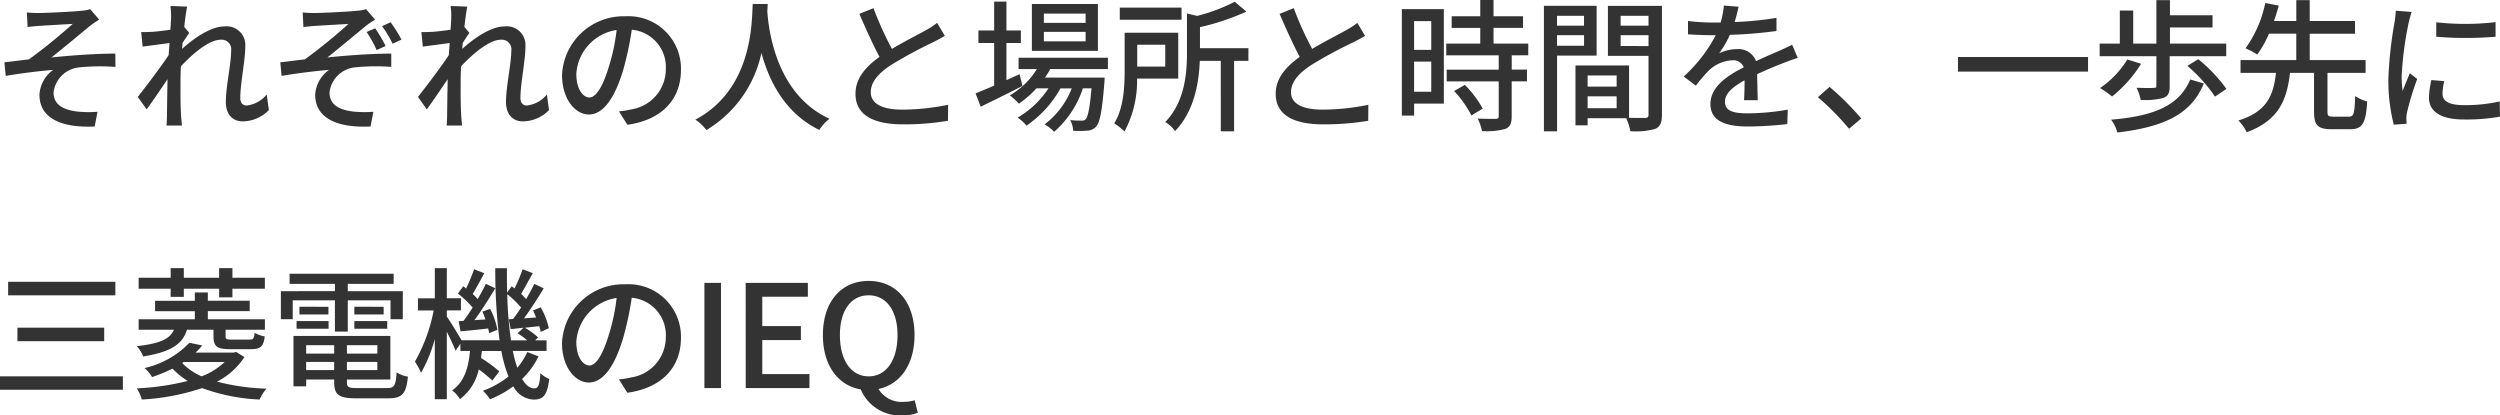 <svg xmlns="http://www.w3.org/2000/svg" width="279.84" height="46.496" viewBox="0 0 279.84 46.496">
  <path id="パス_315631" data-name="パス 315631" d="M4.112-12.048l.08,1.632c.4-.048.9-.1,1.312-.128.656-.048,3.056-.176,3.744-.224A61.762,61.762,0,0,1,4.352-6.8c-.816.1-1.888.24-2.752.336l.144,1.52c1.76-.3,3.728-.544,5.312-.672A3.665,3.665,0,0,0,5.52-2.848C5.52-.336,7.744.9,11.7.72l.32-1.648A12.744,12.744,0,0,1,9.7-.96C8.256-1.152,7.1-1.664,7.1-3.1a3.2,3.2,0,0,1,2.88-2.8,23.445,23.445,0,0,1,4.048-.048L14.016-7.44c-2.112,0-4.864.192-7.152.432,1.2-.944,3.168-2.592,4.32-3.536a9.765,9.765,0,0,1,1.024-.7L11.2-12.416a3.546,3.546,0,0,1-.96.176c-.944.112-4.08.256-4.752.256A12.23,12.23,0,0,1,4.112-12.048ZM30.96-2.864a3.361,3.361,0,0,1-2.24,1.232c-.5,0-.72-.352-.72-.848,0-1.616.56-4.176.56-5.776a2.09,2.09,0,0,0-2.352-2.224c-1.552,0-3.488,1.392-4.72,2.512.016-.224.032-.432.048-.656.256-.4.544-.848.752-1.136l-.56-.672c.112-1.024.24-1.872.32-2.272l-1.872-.064a7.054,7.054,0,0,1,.08,1.28c0,.176-.032.688-.08,1.376-.752.112-1.584.208-2.08.24-.448.016-.784.032-1.184.016l.16,1.632c.96-.128,2.272-.3,3.008-.4-.032.448-.064.912-.1,1.36-.848,1.28-2.576,3.568-3.456,4.672L17.52-1.2c.672-.912,1.6-2.288,2.336-3.376-.032,1.76-.048,2.672-.064,4.144,0,.256-.032.768-.048,1.04h1.728c-.032-.32-.08-.784-.1-1.072-.08-1.44-.064-2.576-.064-3.952,0-.5.016-1.04.048-1.6,1.376-1.488,3.2-2.976,4.432-2.976A1.072,1.072,0,0,1,26.976-7.76c0,1.5-.592,3.984-.592,5.728,0,1.408.768,2.176,1.872,2.176A4.115,4.115,0,0,0,31.2-1.12ZM43.1-10.272l-.96.416a12.427,12.427,0,0,1,1.12,2.016l1.008-.448A16.628,16.628,0,0,0,43.1-10.272Zm1.728-.672-.96.432a12.114,12.114,0,0,1,1.184,1.968l.992-.464A16.032,16.032,0,0,0,44.832-10.944Zm-9.84-1.1.08,1.632c.4-.048.9-.1,1.312-.128.656-.048,3.056-.176,3.728-.224A58.5,58.5,0,0,1,35.232-6.8c-.816.1-1.9.24-2.752.336l.144,1.52c1.76-.3,3.728-.544,5.312-.672a3.679,3.679,0,0,0-1.552,2.768C36.384-.336,38.624.9,42.576.72L42.9-.928a12.744,12.744,0,0,1-2.32-.032c-1.44-.192-2.592-.7-2.592-2.144a3.2,3.2,0,0,1,2.88-2.8A23.222,23.222,0,0,1,44.9-5.952V-7.44c-2.112,0-4.864.192-7.152.432,1.2-.944,3.168-2.592,4.32-3.536a9.765,9.765,0,0,1,1.024-.7L42.08-12.416a3.689,3.689,0,0,1-.976.176c-.928.112-4.064.256-4.736.256A12.23,12.23,0,0,1,34.992-12.048ZM62.32-2.864a3.361,3.361,0,0,1-2.24,1.232c-.5,0-.72-.352-.72-.848,0-1.616.56-4.176.56-5.776a2.09,2.09,0,0,0-2.352-2.224c-1.552,0-3.488,1.392-4.72,2.512.016-.224.032-.432.048-.656.256-.4.544-.848.752-1.136l-.56-.672c.112-1.024.24-1.872.32-2.272l-1.872-.064a7.054,7.054,0,0,1,.08,1.28c0,.176-.032.688-.08,1.376-.752.112-1.584.208-2.08.24-.448.016-.784.032-1.184.016l.16,1.632c.96-.128,2.272-.3,3.008-.4-.032.448-.064.912-.1,1.36C50.5-5.984,48.768-3.7,47.888-2.592L48.88-1.2c.672-.912,1.6-2.288,2.336-3.376-.032,1.76-.048,2.672-.064,4.144,0,.256-.032.768-.048,1.04h1.728c-.032-.32-.08-.784-.1-1.072-.08-1.44-.064-2.576-.064-3.952,0-.5.016-1.04.048-1.6C54.1-7.5,55.92-8.992,57.152-8.992A1.072,1.072,0,0,1,58.336-7.76c0,1.5-.592,3.984-.592,5.728,0,1.408.768,2.176,1.872,2.176A4.115,4.115,0,0,0,62.56-1.12Zm4.752.336c-.64,0-1.456-.832-1.456-2.656a5.311,5.311,0,0,1,4.512-4.9A21.952,21.952,0,0,1,69.264-6C68.528-3.552,67.76-2.528,67.072-2.528ZM71.328.528c3.872-.544,6-2.848,6-6.16A5.872,5.872,0,0,0,71.1-11.616,6.886,6.886,0,0,0,64.016-5.04c0,2.64,1.44,4.416,3.008,4.416,1.584,0,2.9-1.808,3.856-5.04a36.265,36.265,0,0,0,.944-4.448A4.19,4.19,0,0,1,75.632-5.7a4.551,4.551,0,0,1-3.84,4.5,8.972,8.972,0,0,1-1.408.224ZM85.36-12.992c-.112,2.112-.016,9.536-6.416,12.944A5.093,5.093,0,0,1,80.176,1.12a13.281,13.281,0,0,0,6.16-8.64c.832,3.088,2.608,6.752,6.48,8.624A4.82,4.82,0,0,1,93.952-.144c-5.984-2.752-6.816-9.936-6.96-12.064.032-.288.032-.56.048-.784ZM106-10.88a8.887,8.887,0,0,1-1.28.832c-.816.464-2.384,1.248-3.776,2.08a36.472,36.472,0,0,1-2.064-4.56l-1.584.64c.736,1.7,1.536,3.472,2.256,4.816-1.616,1.152-2.688,2.448-2.688,4.128C96.864-.416,99.12.48,102.176.48a29.681,29.681,0,0,0,5.04-.4l.016-1.792a25.771,25.771,0,0,1-5.12.544c-2.368,0-3.536-.72-3.536-1.952,0-1.152.88-2.144,2.288-3.056a49.23,49.23,0,0,1,4.64-2.512c.512-.256.96-.5,1.36-.736Zm16.624,0h-4.672v-1.04h4.672Zm0,2.064h-4.672V-9.872h4.672ZM124-12.992h-7.392v5.248H124Zm-8.768,7.856c-.5.224-.992.448-1.472.672v-4.16h1.616v-1.408H113.76v-3.232h-1.376v3.232h-1.76v1.408h1.76v4.768c-.784.336-1.5.64-2.08.864L110.88-1.5c1.344-.64,3.072-1.5,4.672-2.32Zm9.888-.576V-6.976h-10v1.264h2.048a8.589,8.589,0,0,1-3.024,2.944,8.062,8.062,0,0,1,1.008.928,10.863,10.863,0,0,0,1.968-1.712h1.344a10.355,10.355,0,0,1-3.456,3.28,4.128,4.128,0,0,1,.992.9,12.3,12.3,0,0,0,3.808-4.176h1.264A9.28,9.28,0,0,1,118.032.48a4.776,4.776,0,0,1,1.072.832,11.058,11.058,0,0,0,3.216-4.864h.96c-.192,2.256-.4,3.168-.64,3.44-.128.16-.256.176-.5.176A10.693,10.693,0,0,1,120.9,0a2.939,2.939,0,0,1,.336,1.2,12.6,12.6,0,0,0,1.6-.016,1.392,1.392,0,0,0,.96-.448c.432-.48.672-1.728.928-4.928.016-.192.032-.56.032-.56h-6.688a7.366,7.366,0,0,0,.592-.96Zm8.24-6.88h-6.912v1.36h6.912Zm-1.824,4.16v2.448H128.4V-8.432Zm1.456,3.792V-9.776h-6V-5.6c0,1.824-.1,4.272-1.168,5.968a6.424,6.424,0,0,1,1.152.912,12.072,12.072,0,0,0,1.408-5.92Zm7.856-3.408h-5.424V-10.4a26.783,26.783,0,0,0,5.2-1.744l-1.312-1.1a19.555,19.555,0,0,1-4.208,1.584l-1.136-.272v4.3c0,2.416-.224,5.552-2.432,7.856a3.517,3.517,0,0,1,1.1,1.008c2.144-2.224,2.672-5.392,2.768-7.856h2.352V1.264h1.488V-6.624h1.6ZM153.04-10.88a8.887,8.887,0,0,1-1.28.832c-.816.464-2.384,1.248-3.776,2.08a36.472,36.472,0,0,1-2.064-4.56l-1.584.64c.736,1.7,1.536,3.472,2.256,4.816C144.976-5.92,143.9-4.624,143.9-2.944,143.9-.416,146.16.48,149.216.48a29.681,29.681,0,0,0,5.04-.4l.016-1.792a25.771,25.771,0,0,1-5.12.544c-2.368,0-3.536-.72-3.536-1.952,0-1.152.88-2.144,2.288-3.056a49.229,49.229,0,0,1,4.64-2.512c.512-.256.96-.5,1.36-.736Zm8.272-.192v3.216h-1.92v-3.216Zm-1.92,7.9V-6.544h1.92v3.376Zm3.328-9.248h-4.7V-.5h1.376V-1.84h3.328Zm1.152,9.168a11.868,11.868,0,0,1,1.936,2.736l1.264-.768a11.784,11.784,0,0,0-2-2.656Zm8.3-4V-8.56h-3.888v-1.76h3.3v-1.3h-3.3V-13.44H166.8v1.824h-3.2v1.3h3.2v1.76h-3.808v1.312h5.872v1.6H163.04v1.312h5.824v3.9c0,.224-.08.288-.336.3-.24,0-1.12,0-2.016-.032a5.539,5.539,0,0,1,.48,1.392,7.867,7.867,0,0,0,2.624-.24c.528-.224.7-.624.7-1.392V-4.336h1.712V-5.648H170.32v-1.6Zm6.24-4.416v1.1h-3.024v-1.1ZM175.392-8.32V-9.5h3.024V-8.32Zm4.432,1.1v-5.568h-5.9V1.264h1.472v-8.48Zm2.688-1.072V-9.5h3.12v1.216Zm3.12-3.376v1.1h-3.12v-1.1ZM178.816-1.328V-2.656h3.248v1.328Zm3.248-3.664v1.248h-3.248V-4.992Zm5.072-7.792h-6.048v5.6h4.544V-.608c0,.272-.08.352-.368.368-.256,0-1.024.016-1.808-.016V-6.112h-6v6.7h1.36v-.8h4.32a6.664,6.664,0,0,1,.464,1.456,8.1,8.1,0,0,0,2.784-.256c.576-.256.752-.736.752-1.584Zm10.72,10.56c-.016-.752-.048-2.016-.064-2.912,1.1-.512,2.128-.944,2.944-1.248.48-.192,1.168-.448,1.6-.576l-.624-1.472c-.512.256-.976.464-1.5.7-.752.336-1.568.672-2.544,1.136a2.086,2.086,0,0,0-2.112-1.344,4.667,4.667,0,0,0-2.016.464,11.568,11.568,0,0,0,1.2-2.064,48.428,48.428,0,0,0,5.216-.432V-11.44a36.634,36.634,0,0,1-4.688.464c.224-.688.352-1.3.448-1.712l-1.648-.128a9.554,9.554,0,0,1-.368,1.9h-.928a23.238,23.238,0,0,1-2.72-.176V-9.6c.88.064,1.984.1,2.64.1h.464a16.5,16.5,0,0,1-3.584,4.624l1.36,1.024a17.04,17.04,0,0,1,1.456-1.7,4.025,4.025,0,0,1,2.624-1.136,1.234,1.234,0,0,1,1.28.784c-1.824.928-3.728,2.16-3.728,4.112C192.56.176,194.4.72,196.768.72a40.309,40.309,0,0,0,4.4-.272l.048-1.616a26.681,26.681,0,0,1-4.4.416c-1.6,0-2.624-.208-2.624-1.3,0-.928.848-1.648,2.192-2.4,0,.784-.016,1.68-.064,2.224ZM209.44-.176A29.523,29.523,0,0,0,205.9-3.712L204.592-2.56A29.205,29.205,0,0,1,208.08.976Zm10.832-6.88v1.632h14.56V-7.056ZM242.48-3.84c0,.192-.064.24-.3.24-.224.016-1.088.016-1.92-.016a5.063,5.063,0,0,1,.464,1.36,8.035,8.035,0,0,0,2.544-.224c.56-.224.7-.592.7-1.312v-3.36H250.3V-8.56H244v-1.808h4.768v-1.36H244v-1.7h-1.52V-8.56h-2.592v-3.7h-1.5v3.7h-2.256v1.408h6.352Zm-3.248-2.944a10.6,10.6,0,0,1-3.056,3.2,10.559,10.559,0,0,1,1.344.944A14.423,14.423,0,0,0,240.768-6.3Zm7.04,2.24c-1.248,2.976-4.128,4.1-8.864,4.5a3.9,3.9,0,0,1,.7,1.44c5.136-.624,8.256-1.984,9.68-5.488Zm-.32-1.52a17.051,17.051,0,0,1,3.088,3.44l1.28-.864a17.3,17.3,0,0,0-3.152-3.328Zm16.32,5.68c-.544,0-.64-.08-.64-.576V-5.28H265.9V-6.72h-6.256V-9.664h5.072v-1.424h-5.072v-2.336h-1.5v2.336h-2.5c.208-.592.384-1.184.544-1.728l-1.52-.288a13.2,13.2,0,0,1-2.208,5.072,8.034,8.034,0,0,1,1.312.7,12.016,12.016,0,0,0,1.312-2.336h3.056V-6.72H251.9v1.44h3.968C255.6-2.9,254.944-.96,251.664.048a4.9,4.9,0,0,1,.928,1.312c3.632-1.328,4.5-3.68,4.848-6.64h2.688V-.96c0,1.5.384,1.984,1.968,1.984h2.08c1.36,0,1.76-.656,1.9-3.1a4.633,4.633,0,0,1-1.344-.608c-.064,1.984-.16,2.3-.688,2.3Zm11.536-10.56v1.616a40,40,0,0,0,6.64,0V-10.96A29.691,29.691,0,0,1,273.808-10.944Zm-.544,6.464a9.692,9.692,0,0,0-.272,1.952c0,1.536,1.248,2.464,3.936,2.464a21.44,21.44,0,0,0,4.016-.32l-.032-1.7a17.808,17.808,0,0,1-3.952.416c-1.92,0-2.448-.56-2.448-1.28a6.019,6.019,0,0,1,.192-1.408Zm-3.984-7.76a11.742,11.742,0,0,1-.144,1.312,45.071,45.071,0,0,0-.688,6.32,19.785,19.785,0,0,0,.608,5.12l1.44-.1c-.016-.192-.032-.432-.032-.592a2.919,2.919,0,0,1,.08-.72,31.353,31.353,0,0,1,1.136-3.7l-.832-.64c-.24.576-.56,1.344-.8,1.984a11.785,11.785,0,0,1-.112-1.664,37.517,37.517,0,0,1,.784-5.968c.064-.288.224-.912.336-1.216ZM2.016,18.1v1.52h12V18.1Zm1.04,5.136v1.52h9.712v-1.52ZM1.1,28.688v1.5h13.76v-1.5Zm19.1-8.9H21.68V18.88h3.952v.96H27.12v-.96h3.632V17.648H27.12V16.576H25.632v1.072H21.68V16.576H20.208v1.072H16.624V18.88h3.584Zm4.8,3.68v.72c0,1.152.368,1.456,1.888,1.456h2.3c1.056,0,1.408-.272,1.552-1.424a3.68,3.68,0,0,1-1.136-.4c-.064.656-.144.752-.576.752H27.056c-.624,0-.7-.048-.7-.4v-.7h4.4V22.3H24.368v-.912h4.688V20.224H24.368V19.3H22.912v.928H18.464v1.168h4.448V22.3H16.624v1.168h3.952c-.448,1.008-1.456,1.536-4.16,1.84a3.971,3.971,0,0,1,.72,1.152c3.136-.512,4.384-1.376,4.9-2.992Zm-3.344,3.616h4.592a7.6,7.6,0,0,1-2.576,1.6A6.7,6.7,0,0,1,21.5,27.2Zm5.872-1.136-.272.08H22.992a8.755,8.755,0,0,0,.752-.8l-1.44-.3A10.02,10.02,0,0,1,17.28,27.76a3.949,3.949,0,0,1,.848,1.008,18.3,18.3,0,0,0,2.288-.944,8.4,8.4,0,0,0,1.7,1.376,28.374,28.374,0,0,1-5.7.832,4.6,4.6,0,0,1,.56,1.248A25.293,25.293,0,0,0,23.728,30a21.116,21.116,0,0,0,6.432,1.28,5.374,5.374,0,0,1,.768-1.216,25.057,25.057,0,0,1-5.536-.784,8,8,0,0,0,3.072-2.752ZM38.592,23.68h1.44v-3.5h4.784v2.112h1.376V19.152h-6.16v-.816h5.136V17.2H33.52v1.136h5.072v.816H32.544v3.136h1.328V20.176h4.72Zm2.176-.32h3.68V22.5h-3.68Zm0-2.464v.864h3.28V20.9ZM34.3,23.36h3.584V22.5H34.3Zm.32-2.464v.864h3.248V20.9Zm.752,7.088v-.912h3.136v.912ZM38.512,25.2v.944H35.376V25.2Zm4.832.944H39.936V25.2h3.408Zm-3.408,1.84v-.912h3.408v.912ZM41.12,30c-.992,0-1.184-.1-1.184-.656v-.3H44.8V24.16H33.952v5.648h1.424V29.04h3.136v.3c0,1.44.544,1.808,2.512,1.808h3.5c1.616,0,2.048-.5,2.24-2.432a3.1,3.1,0,0,1-1.264-.48c-.1,1.488-.256,1.76-1.056,1.76Zm11.328-7.488.208,1.136c.944-.08,1.984-.192,3.088-.32a3.932,3.932,0,0,1,.112.528l.928-.384a8.346,8.346,0,0,0-.816-2.336l-.864.3c.112.272.24.576.336.88l-1.232.08c.784-1.056,1.648-2.416,2.336-3.568l-1.056-.5c-.24.512-.56,1.1-.912,1.712-.16-.176-.352-.384-.56-.576.4-.64.864-1.536,1.3-2.32L54.176,16.7a23.084,23.084,0,0,1-.9,2.16c-.112-.1-.208-.176-.32-.256l-.592.816a11.069,11.069,0,0,1,1.648,1.568c-.352.544-.688,1.056-1.024,1.488Zm5.6-.208.224,1.1,1.44-.16-.672.624a8.346,8.346,0,0,1,1.072.784H58.3a42.807,42.807,0,0,1-.416-5.168,11.628,11.628,0,0,1,1.552,1.5c-.3.464-.608.912-.9,1.28Zm2.08,3.664a7.613,7.613,0,0,1-1.12,1.76,14.559,14.559,0,0,1-.5-1.888h3.776V24.656h-1.28l.336-.32a7.622,7.622,0,0,0-1.488-1.088c.512-.064,1.056-.112,1.616-.176a6.221,6.221,0,0,1,.16.64l.912-.416a8.34,8.34,0,0,0-.912-2.336l-.864.352c.128.24.24.512.352.784l-1.36.1c.736-.992,1.552-2.272,2.208-3.36l-1.056-.5c-.24.512-.56,1.1-.912,1.712a6.225,6.225,0,0,0-.56-.592c.384-.64.864-1.536,1.312-2.32L59.6,16.7a17.027,17.027,0,0,1-.9,2.144c-.112-.08-.208-.16-.32-.24l-.512.7c-.016-.88-.032-1.792-.016-2.72H56.544a60.891,60.891,0,0,0,.48,8.064H52.768c-.32-.56-1.248-2.08-1.648-2.656v-.688H52.7v-1.36H51.12V16.576H49.776v3.376H47.888v1.36h1.76a18.767,18.767,0,0,1-2.1,5.728,8.4,8.4,0,0,1,.688,1.248,16.032,16.032,0,0,0,1.536-3.776v6.736H51.12V23.7c.384.752.784,1.616.976,2.112l.544-.768v.8h1.072c-.16,1.76-.576,3.424-2,4.416a3.417,3.417,0,0,1,.88.976,5.607,5.607,0,0,0,2.1-3.328,14.484,14.484,0,0,1,1.52,1.248l.784-1.024a15.164,15.164,0,0,0-2.048-1.5c.032-.256.064-.512.1-.784h2.176a14.488,14.488,0,0,0,.8,2.848,9.757,9.757,0,0,1-2.864,1.6,6.208,6.208,0,0,1,.8.96,11.779,11.779,0,0,0,2.608-1.456,2.675,2.675,0,0,0,2.256,1.488c1.12,0,1.536-.512,1.76-2.3a3.444,3.444,0,0,1-.992-.656c-.08,1.344-.24,1.7-.672,1.7-.512,0-.976-.368-1.376-1.056a8.7,8.7,0,0,0,1.84-2.528Zm6.944,1.5c-.64,0-1.456-.832-1.456-2.656a5.311,5.311,0,0,1,4.512-4.9A21.952,21.952,0,0,1,69.264,24C68.528,26.448,67.76,27.472,67.072,27.472Zm4.256,3.056c3.872-.544,6-2.848,6-6.16A5.872,5.872,0,0,0,71.1,18.384a6.886,6.886,0,0,0-7.088,6.576c0,2.64,1.44,4.416,3.008,4.416,1.584,0,2.9-1.808,3.856-5.04a36.265,36.265,0,0,0,.944-4.448A4.19,4.19,0,0,1,75.632,24.3a4.551,4.551,0,0,1-3.84,4.5,8.972,8.972,0,0,1-1.408.224ZM79.952,30h1.856V18.224H79.952Zm4.624,0h7.136V28.432h-5.28V24.624h4.32V23.056h-4.32v-3.28h5.1V18.224h-6.96ZM95.12,24.064c0-2.768,1.264-4.448,3.216-4.448s3.232,1.68,3.232,4.448c0,2.848-1.28,4.624-3.232,4.624S95.12,26.912,95.12,24.064Zm8.368,7.3a4.32,4.32,0,0,1-1.248.176,3.015,3.015,0,0,1-2.8-1.44c2.416-.512,4.032-2.72,4.032-6.032,0-3.792-2.112-6.064-5.136-6.064s-5.12,2.272-5.12,6.064c0,3.408,1.7,5.648,4.24,6.08a4.752,4.752,0,0,0,4.576,2.912,4.673,4.673,0,0,0,1.808-.3Z" transform="translate(-1.104 13.44)" fill="#333"/>
</svg>
